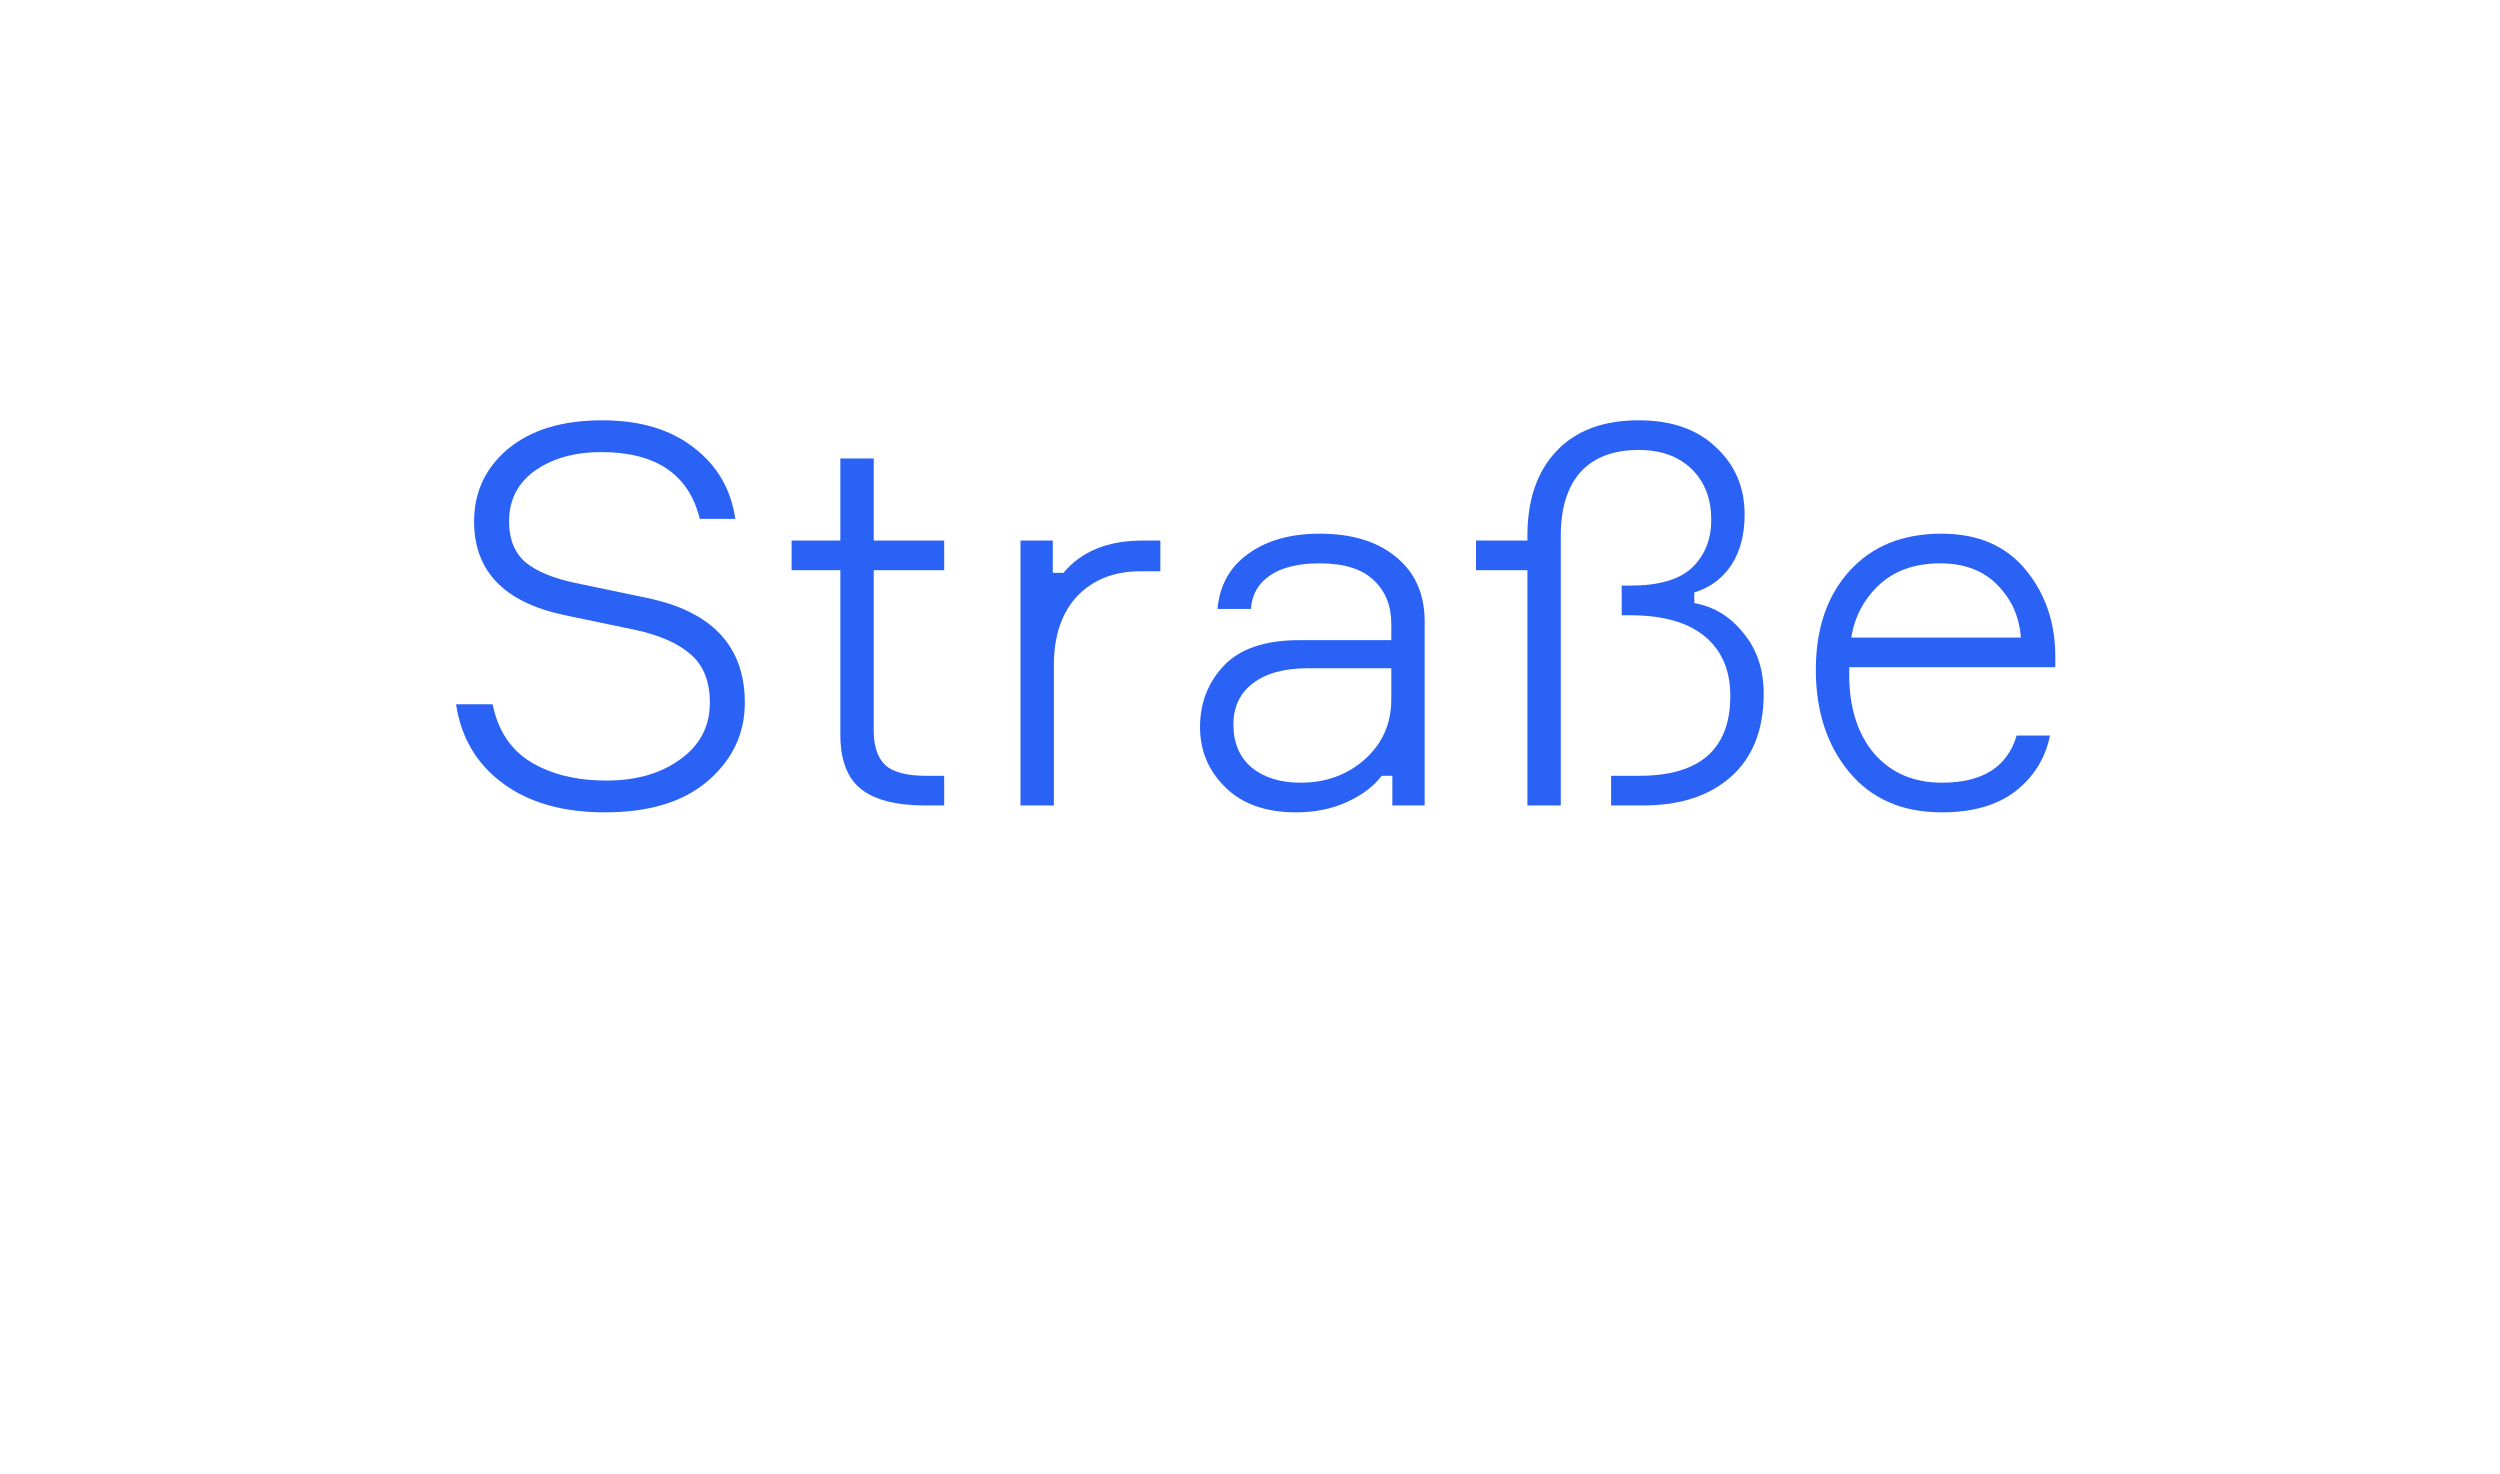 <?xml version="1.0" encoding="UTF-8"?> <svg xmlns="http://www.w3.org/2000/svg" width="151" height="89" viewBox="0 0 151 89" fill="none"> <g filter="url(#filter0_d_232_1903)"> <rect x="10.328" y="2.751" width="131.029" height="68.951" rx="10.405" fill="white"></rect> </g> <path d="M34.747 35.21L39.035 36.106C43.003 36.917 44.987 39.029 44.987 42.442C44.987 44.298 44.251 45.866 42.779 47.146C41.307 48.426 39.227 49.066 36.539 49.066C34 49.066 31.942 48.48 30.363 47.306C28.784 46.133 27.846 44.544 27.547 42.538H29.755C30.075 44.117 30.843 45.28 32.059 46.026C33.296 46.773 34.822 47.146 36.635 47.146C38.427 47.146 39.91 46.72 41.083 45.866C42.278 45.013 42.875 43.872 42.875 42.442C42.875 41.162 42.491 40.192 41.723 39.53C40.976 38.869 39.877 38.378 38.427 38.058L33.979 37.13C30.416 36.341 28.635 34.464 28.635 31.498C28.635 29.728 29.317 28.266 30.683 27.114C32.069 25.962 33.968 25.386 36.379 25.386C38.64 25.386 40.475 25.93 41.883 27.018C43.312 28.106 44.155 29.546 44.411 31.338H42.267C41.605 28.65 39.621 27.306 36.315 27.306C34.715 27.306 33.382 27.68 32.315 28.426C31.27 29.173 30.747 30.197 30.747 31.498C30.747 32.565 31.078 33.386 31.739 33.962C32.422 34.517 33.424 34.933 34.747 35.21Z" fill="#2B62F6"></path> <path d="M52.773 32.65H57.029V34.442H52.773V44.138C52.773 45.077 53.008 45.77 53.477 46.218C53.947 46.645 54.768 46.858 55.941 46.858H57.029V48.65H55.909C54.139 48.65 52.837 48.32 52.005 47.658C51.173 46.997 50.757 45.898 50.757 44.362V34.442H47.813V32.65H50.757V27.69H52.773V32.65Z" fill="#2B62F6"></path> <path d="M70.085 32.65V34.506H68.869C67.29 34.506 66.021 35.008 65.061 36.01C64.123 37.013 63.653 38.41 63.653 40.202V48.65H61.637V32.65H63.589V34.602H64.229C65.317 33.301 66.906 32.65 68.997 32.65H70.085Z" fill="#2B62F6"></path> <path d="M84.098 48.65V46.858H83.458C82.946 47.52 82.231 48.053 81.314 48.458C80.418 48.864 79.405 49.066 78.274 49.066C76.461 49.066 75.042 48.565 74.018 47.562C72.994 46.56 72.482 45.344 72.482 43.914C72.482 42.464 72.962 41.226 73.922 40.202C74.903 39.178 76.418 38.666 78.466 38.666H84.034V37.674C84.034 36.586 83.682 35.712 82.978 35.05C82.274 34.368 81.186 34.026 79.714 34.026C78.413 34.026 77.41 34.272 76.706 34.762C76.002 35.232 75.618 35.904 75.554 36.778H73.538C73.666 35.349 74.285 34.24 75.394 33.45C76.504 32.64 77.944 32.234 79.714 32.234C81.656 32.234 83.192 32.704 84.322 33.642C85.474 34.581 86.05 35.882 86.05 37.546V48.65H84.098ZM78.562 47.274C80.077 47.274 81.368 46.805 82.434 45.866C83.501 44.906 84.034 43.701 84.034 42.25V40.362H79.01C77.559 40.362 76.439 40.672 75.65 41.29C74.882 41.888 74.498 42.709 74.498 43.754C74.498 44.864 74.861 45.728 75.586 46.346C76.333 46.965 77.325 47.274 78.562 47.274Z" fill="#2B62F6"></path> <path d="M102.335 35.786V36.426C103.53 36.64 104.522 37.248 105.311 38.25C106.122 39.232 106.527 40.448 106.527 41.898C106.527 44.074 105.866 45.749 104.543 46.922C103.242 48.074 101.471 48.65 99.231 48.65H97.311V46.858H99.007C102.676 46.858 104.511 45.248 104.511 42.026C104.511 40.49 103.999 39.296 102.975 38.442C101.951 37.589 100.447 37.162 98.463 37.162H97.951V35.37H98.463C100.191 35.37 101.439 35.008 102.207 34.282C102.975 33.536 103.359 32.576 103.359 31.402C103.359 30.122 102.964 29.098 102.175 28.33C101.386 27.562 100.319 27.178 98.975 27.178C97.439 27.178 96.266 27.626 95.455 28.522C94.665 29.418 94.271 30.698 94.271 32.362V48.65H92.255V34.442H89.151V32.65H92.255V32.362C92.255 30.208 92.831 28.512 93.983 27.274C95.156 26.016 96.82 25.386 98.975 25.386C100.959 25.386 102.516 25.93 103.647 27.018C104.799 28.085 105.375 29.44 105.375 31.082C105.375 32.298 105.108 33.312 104.575 34.122C104.042 34.933 103.295 35.488 102.335 35.786Z" fill="#2B62F6"></path> <path d="M124.14 39.658V40.298H111.692V40.746C111.692 42.73 112.193 44.32 113.196 45.514C114.22 46.688 115.585 47.274 117.292 47.274C119.745 47.274 121.249 46.325 121.804 44.426H123.82C123.542 45.792 122.849 46.912 121.74 47.786C120.63 48.64 119.148 49.066 117.292 49.066C114.902 49.066 113.036 48.256 111.692 46.634C110.348 45.013 109.676 42.954 109.676 40.458C109.676 37.984 110.348 36 111.692 34.506C113.057 32.992 114.913 32.234 117.26 32.234C119.457 32.234 121.153 32.96 122.348 34.41C123.542 35.861 124.14 37.61 124.14 39.658ZM117.196 34.026C115.66 34.026 114.422 34.464 113.484 35.338C112.566 36.213 112.012 37.269 111.82 38.506H122.06C121.974 37.269 121.505 36.213 120.652 35.338C119.798 34.464 118.646 34.026 117.196 34.026Z" fill="#2B62F6"></path> <defs> <filter id="filter0_d_232_1903" x="0.87" y="0.386" width="149.946" height="87.868" filterUnits="userSpaceOnUse" color-interpolation-filters="sRGB"> <feFlood flood-opacity="0" result="BackgroundImageFix"></feFlood> <feColorMatrix in="SourceAlpha" type="matrix" values="0 0 0 0 0 0 0 0 0 0 0 0 0 0 0 0 0 0 127 0" result="hardAlpha"></feColorMatrix> <feMorphology radius="2.365" operator="dilate" in="SourceAlpha" result="effect1_dropShadow_232_1903"></feMorphology> <feOffset dy="7.094"></feOffset> <feGaussianBlur stdDeviation="3.547"></feGaussianBlur> <feComposite in2="hardAlpha" operator="out"></feComposite> <feColorMatrix type="matrix" values="0 0 0 0 0 0 0 0 0 0.164 0 0 0 0 0.483 0 0 0 0.08 0"></feColorMatrix> <feBlend mode="normal" in2="BackgroundImageFix" result="effect1_dropShadow_232_1903"></feBlend> <feBlend mode="normal" in="SourceGraphic" in2="effect1_dropShadow_232_1903" result="shape"></feBlend> </filter> </defs> </svg> 